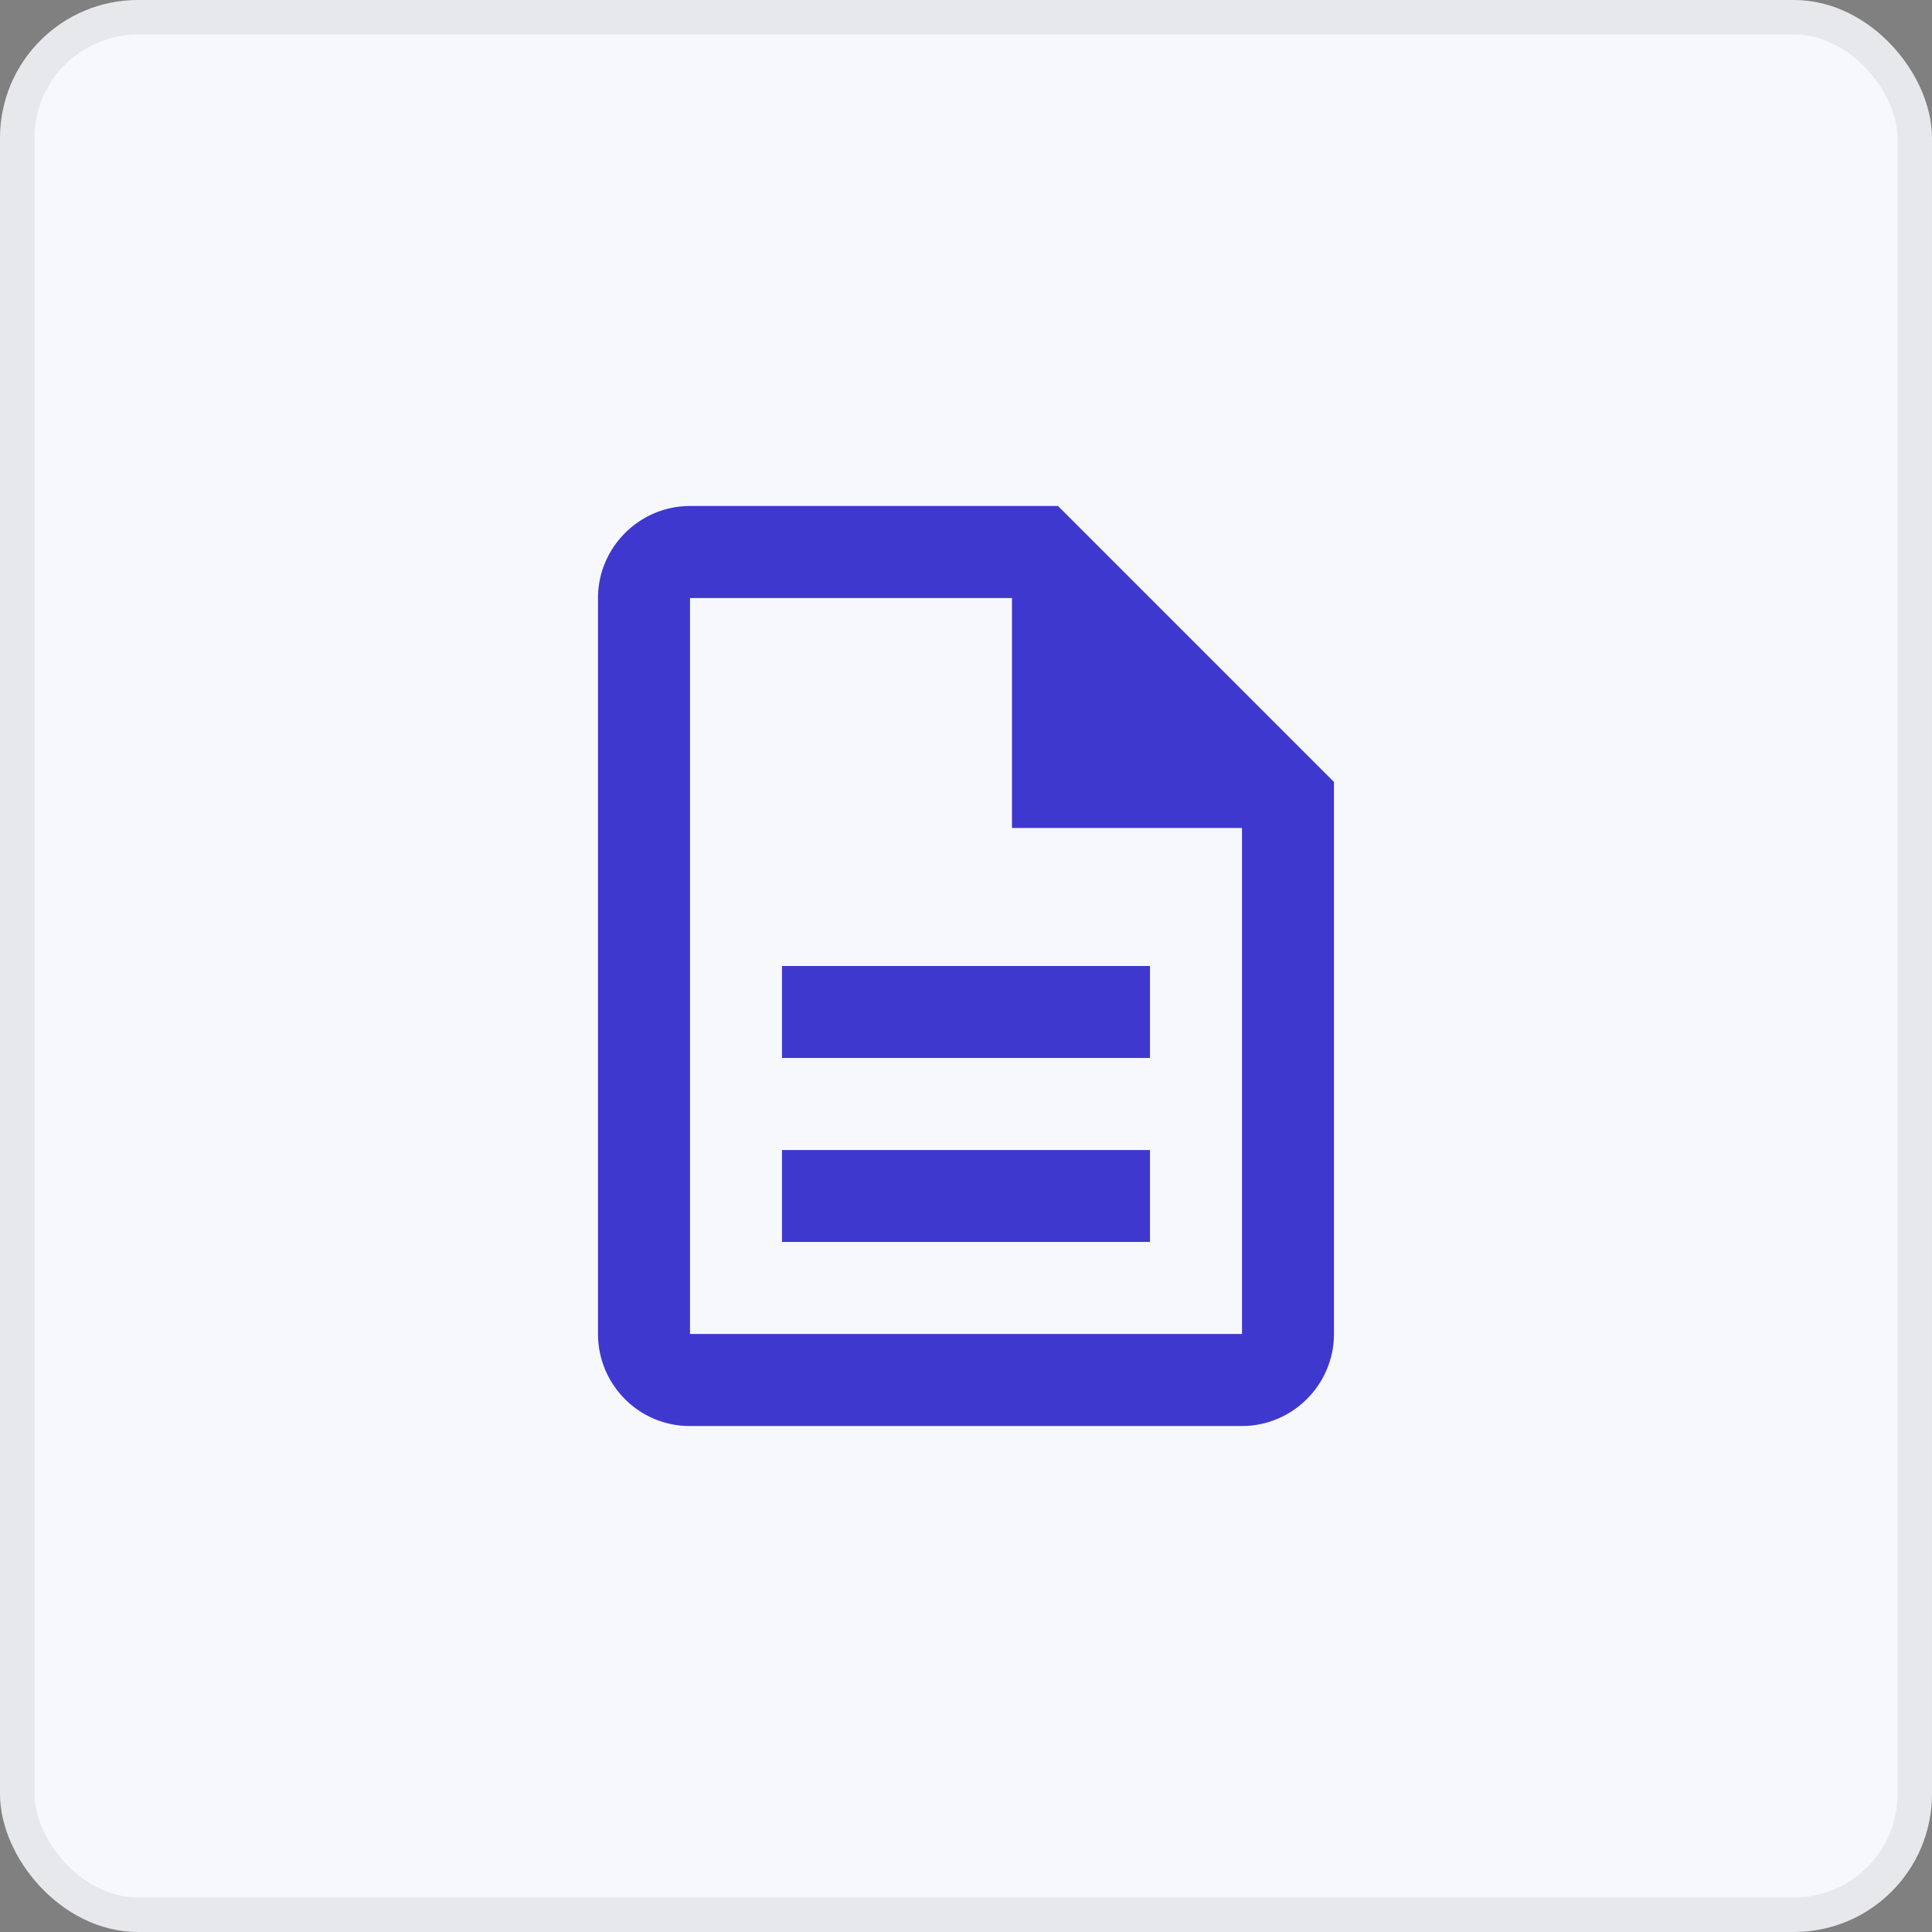 <?xml version="1.0" encoding="UTF-8"?> <svg xmlns="http://www.w3.org/2000/svg" width="56" height="56" viewBox="0 0 56 56" fill="none"><rect x="0" y="0" width="56" height="56" fill="#808080" stroke="none"/><rect x="0.5" y="0.5" width="55" height="55" rx="3.5" fill="#F7F8FB" stroke="#E7E8EB"></rect><path d="M38.666 22.666V38.666C38.666 40.133 37.467 41.333 36 41.334H19.987C18.52 41.334 17.333 40.133 17.333 38.666V17.334C17.333 15.867 18.534 14.666 20 14.666H30.666L38.666 22.666ZM20 17.334V38.666H36V24H29.333V17.334H20ZM33.333 33.334V35.999H22.666V33.334H33.333ZM33.333 28V30.666H22.666V28H33.333Z" fill="#3F38CE"></path></svg> 